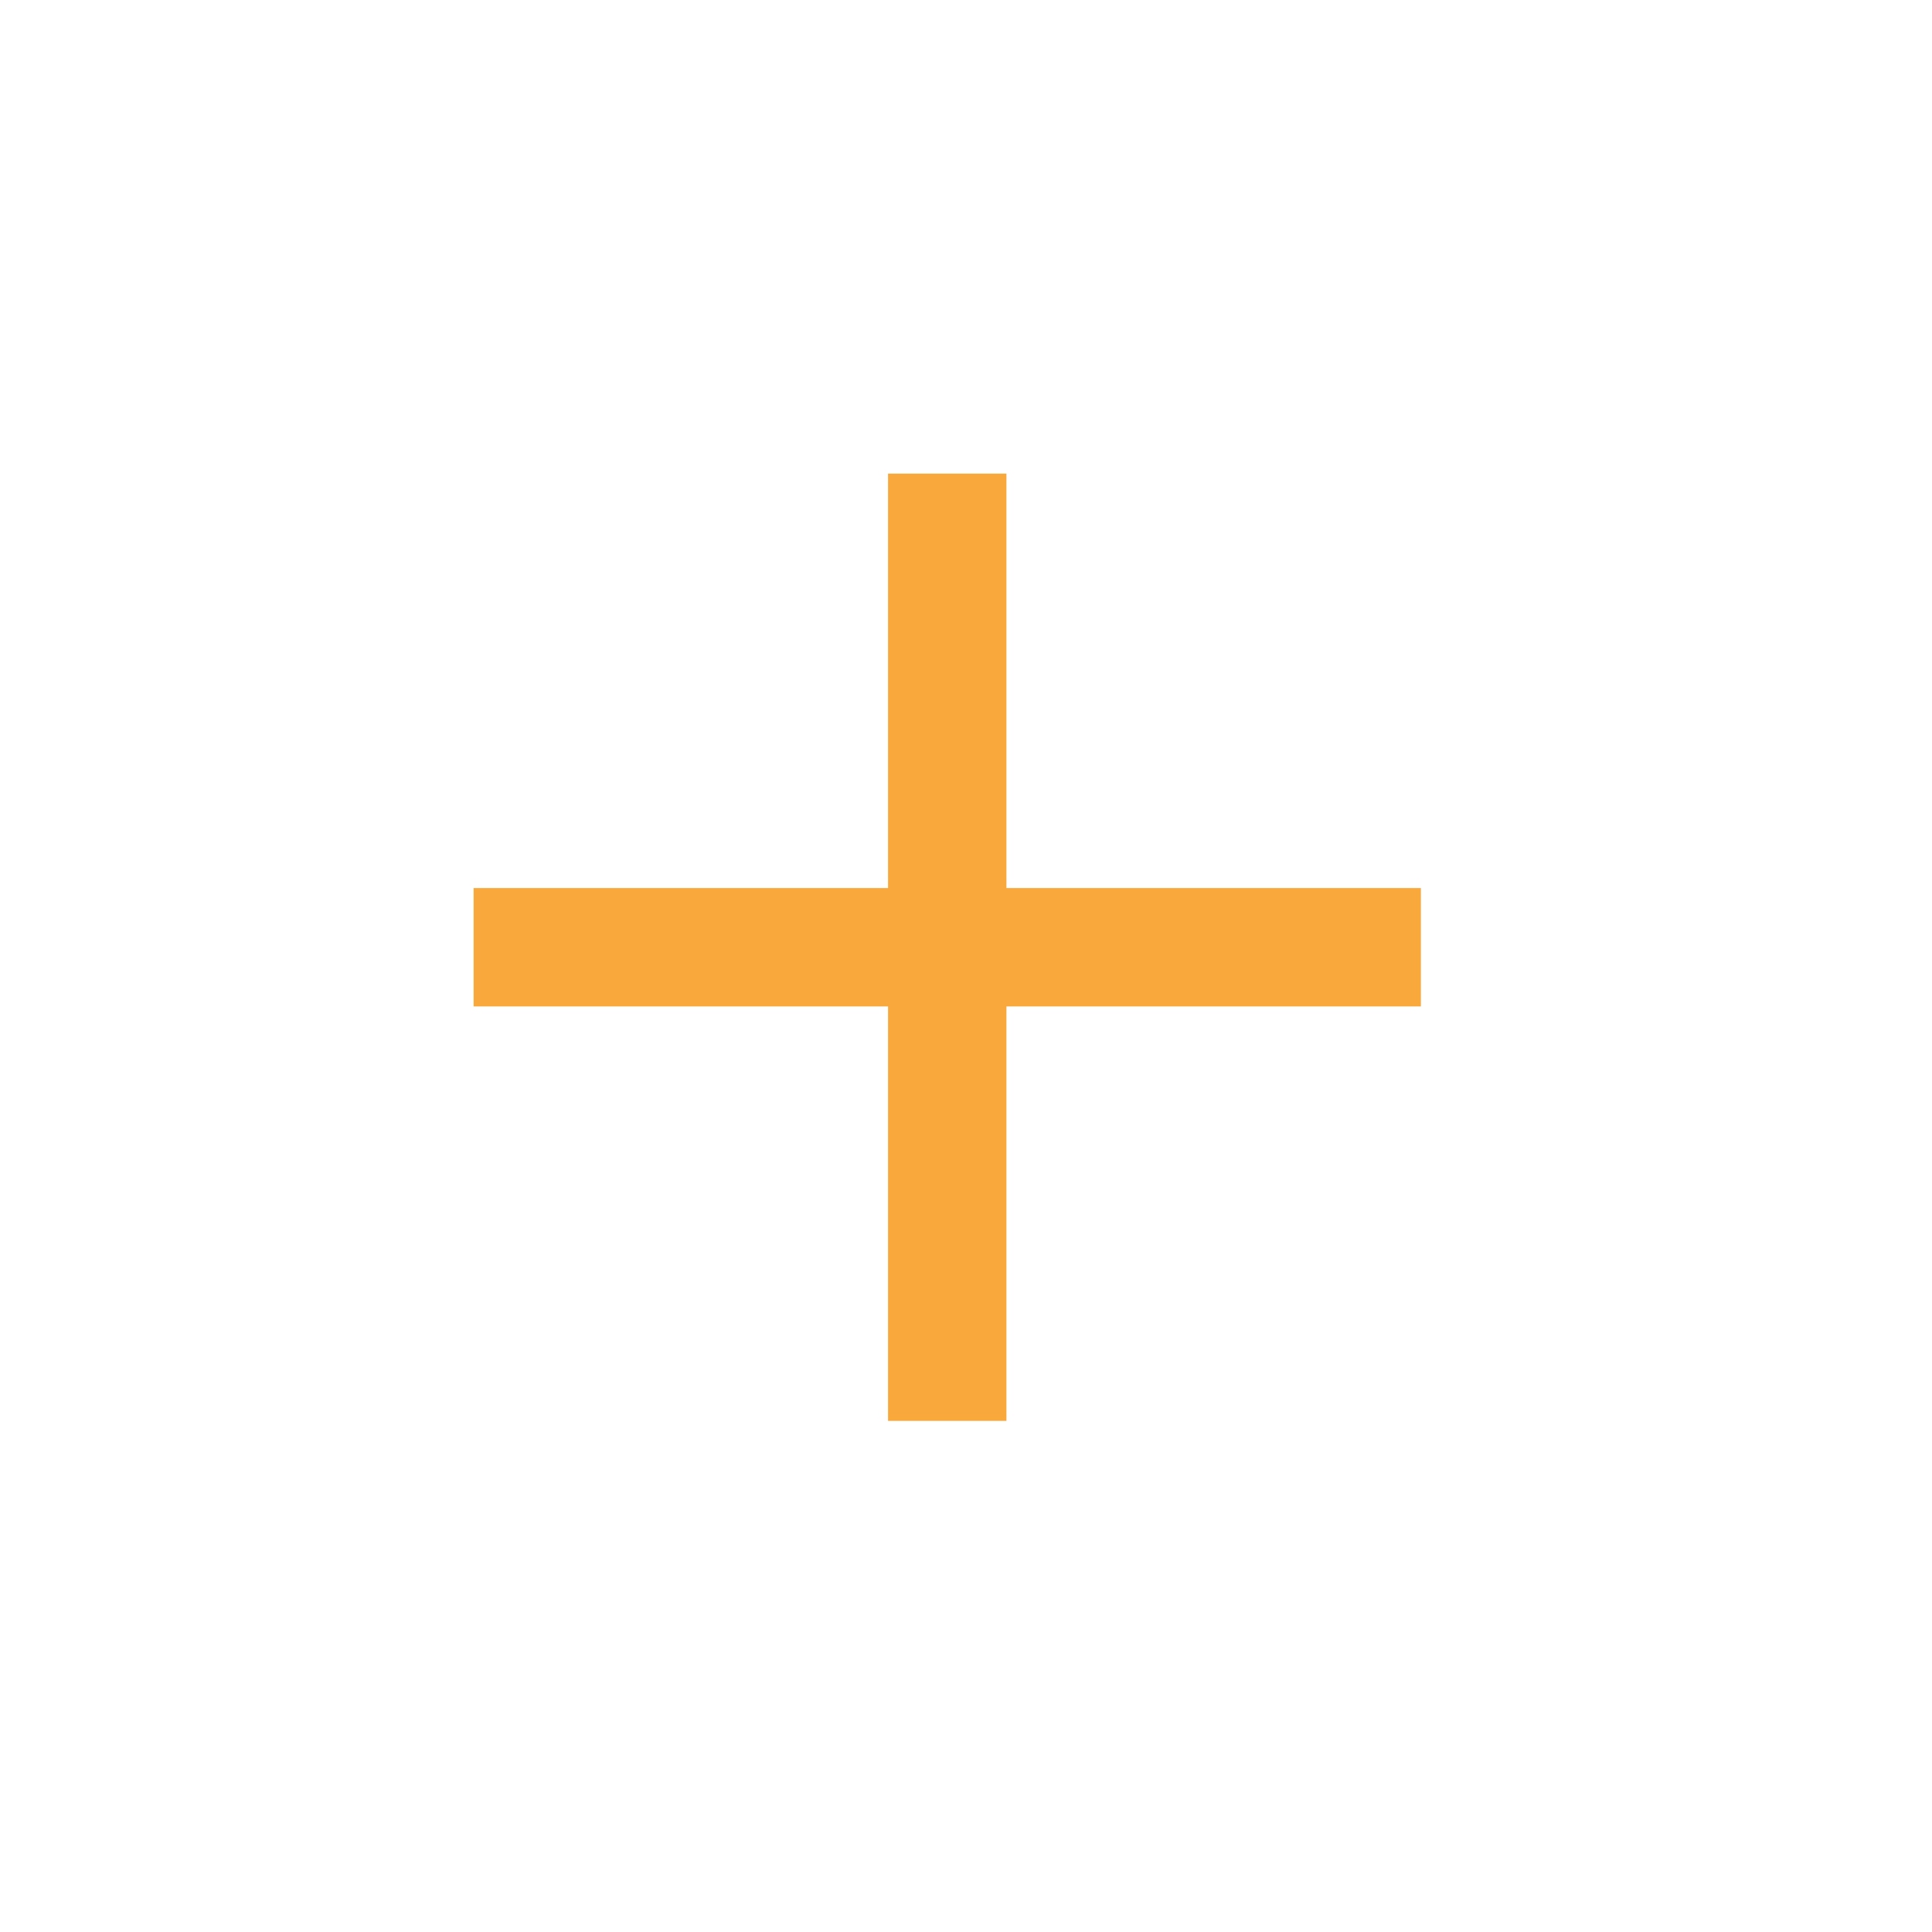 <svg width="29" height="29" viewBox="0 0 29 29" fill="none" xmlns="http://www.w3.org/2000/svg">
<path d="M15.107 13.33V7.109H13.33V13.33H7.109V15.107H13.33V21.328H15.107V15.107H21.328V13.33H15.107Z" fill="#F9A93B"/>
</svg>
